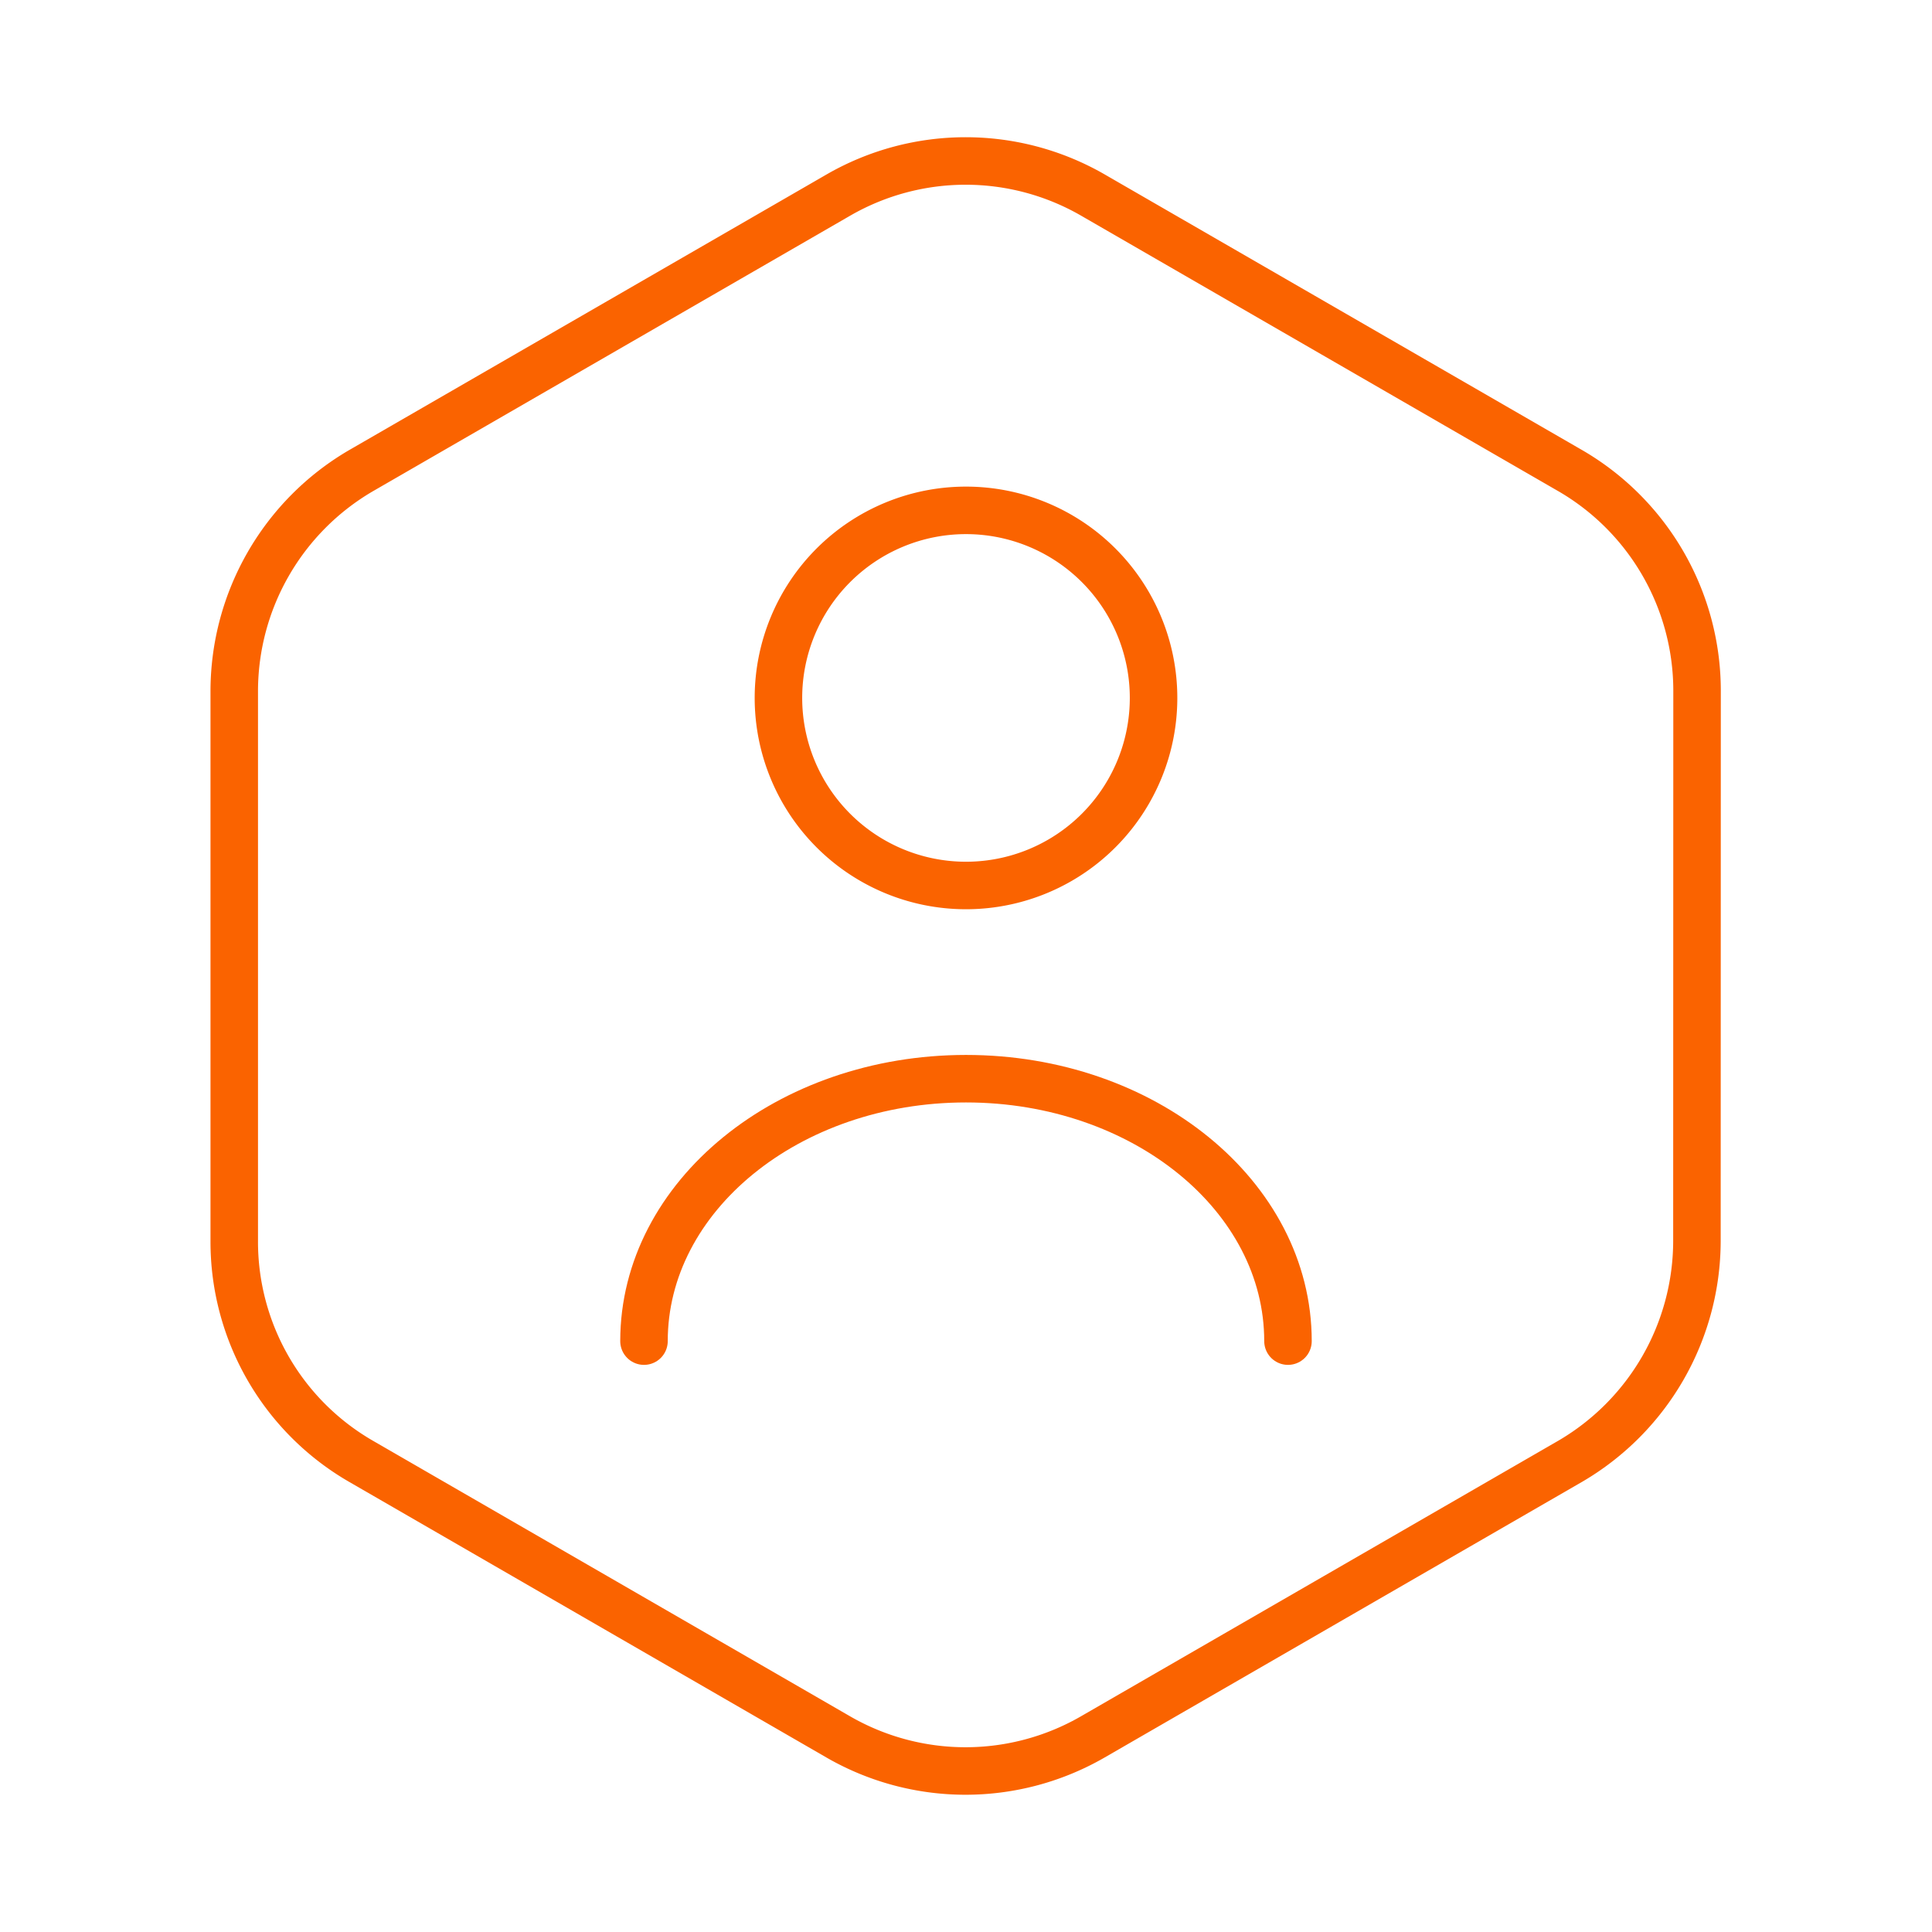 <svg id="user-octagon" xmlns="http://www.w3.org/2000/svg" width="61" height="61" viewBox="0 0 61 61">
  <g id="vuesax_linear_user-octagon" data-name="vuesax/linear/user-octagon">
    <g id="user-octagon-2" data-name="user-octagon">
      <path id="Vector" d="M46.182,34.109a8.067,8.067,0,0,1-3.99,6.939l-15.1,8.718a8.04,8.04,0,0,1-8.006,0L3.99,41.048A8.005,8.005,0,0,1,0,34.109V16.724A8.067,8.067,0,0,1,3.99,9.785l15.1-8.718a8.04,8.04,0,0,1,8.006,0l15.1,8.718a8.036,8.036,0,0,1,3.99,6.939Z" transform="translate(7.396 5.083)" fill="none" stroke="#fa6300" stroke-linecap="round" stroke-linejoin="round" stroke-width="1.5" stroke-dasharray="0 0"/>
      <g id="Group" transform="translate(20.333 16.114)">
        <path id="Vector-2" data-name="Vector" d="M5.922,11.844a5.922,5.922,0,1,1,5.922-5.922A5.922,5.922,0,0,1,5.922,11.844Z" transform="translate(4.245)" fill="none" stroke="#fa6300" stroke-linecap="round" stroke-linejoin="round" stroke-width="1.5" stroke-dasharray="0 0"/>
        <path id="Vector-3" data-name="Vector" d="M20.333,8.286C20.333,3.711,15.784,0,10.167,0S0,3.711,0,8.286" transform="translate(0 17.944)" fill="none" stroke="#fa6300" stroke-linecap="round" stroke-linejoin="round" stroke-width="1.5" stroke-dasharray="0 0"/>
      </g>
      <path id="Vector-4" data-name="Vector" d="M61,0V61H0V0Z" fill="none" opacity="0"/>
    </g>
  </g>
</svg>
